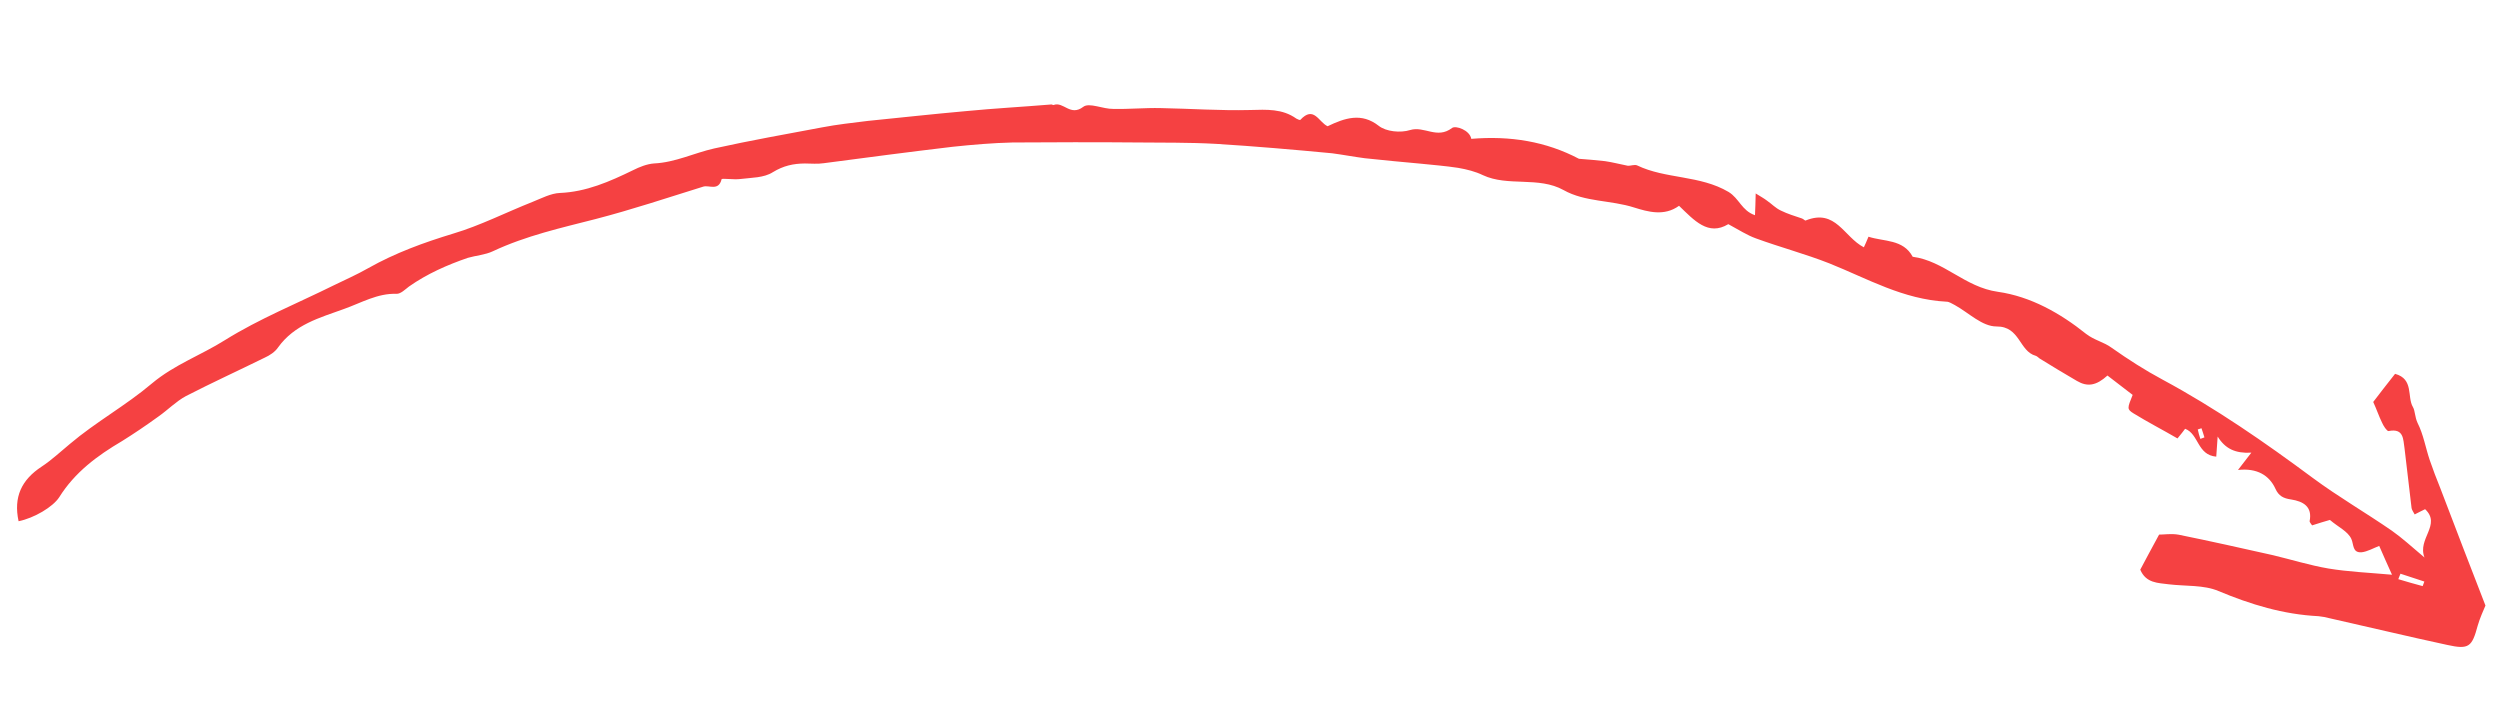 <svg width="145" height="42" viewBox="0 0 145 42" fill="none" xmlns="http://www.w3.org/2000/svg">
<g clip-path="url(#clip0)">
<path d="M1.078 30.231C0.773 28.824 1.252 27.827 2.413 27.066C2.993 26.686 3.497 26.206 4.053 25.749C5.558 24.473 7.306 23.516 8.811 22.24C10.119 21.145 11.651 20.606 13.054 19.723C15.052 18.479 17.231 17.603 19.346 16.555C20.029 16.222 20.707 15.925 21.36 15.552C22.93 14.667 24.582 14.067 26.296 13.546C27.852 13.083 29.346 12.319 30.89 11.708C31.404 11.504 31.951 11.212 32.472 11.192C34 11.129 35.355 10.535 36.722 9.869C37.085 9.686 37.521 9.511 37.933 9.48C39.163 9.423 40.252 8.875 41.424 8.61C43.516 8.147 45.612 7.776 47.693 7.385C48.571 7.218 49.437 7.124 50.325 7.014C52.224 6.824 54.108 6.615 56.023 6.445C57.676 6.285 59.319 6.197 60.988 6.058C61.024 6.061 61.091 6.105 61.112 6.089C61.684 5.872 62.072 6.775 62.834 6.193C63.172 5.934 63.977 6.329 64.57 6.317C65.492 6.338 66.394 6.248 67.316 6.269C69.049 6.301 70.786 6.425 72.495 6.381C73.48 6.354 74.376 6.3 75.188 6.879C75.254 6.922 75.394 6.973 75.415 6.957C76.203 6.102 76.485 7.086 77.001 7.322C78.006 6.839 78.965 6.516 79.965 7.297C80.39 7.635 81.227 7.721 81.793 7.541C82.61 7.295 83.349 8.087 84.217 7.424C84.428 7.262 85.25 7.549 85.334 8.053C87.603 7.864 89.674 8.206 91.58 9.21C92.074 9.242 92.584 9.295 93.093 9.347C93.545 9.412 93.969 9.529 94.4 9.611C94.582 9.629 94.803 9.524 94.957 9.595C96.603 10.388 98.602 10.154 100.254 11.131C100.876 11.507 101.018 12.219 101.789 12.482C101.812 12.117 101.813 11.769 101.83 11.22C102.148 11.418 102.318 11.509 102.483 11.636C102.765 11.83 102.984 12.073 103.294 12.215C103.67 12.401 104.11 12.538 104.513 12.671C104.601 12.698 104.693 12.818 104.735 12.786C106.478 12.084 106.944 13.747 108.104 14.344C108.185 14.187 108.251 14.01 108.372 13.729C109.267 14.023 110.384 13.863 110.936 14.892C112.764 15.136 113.957 16.653 115.873 16.924C117.79 17.195 119.514 18.18 120.985 19.359C121.477 19.74 122.017 19.832 122.479 20.173C123.423 20.839 124.41 21.473 125.43 22.019C128.506 23.675 131.361 25.657 134.147 27.724C135.614 28.811 137.236 29.749 138.73 30.783C139.311 31.192 139.858 31.689 140.621 32.336C140.189 31.246 141.617 30.439 140.656 29.532C140.457 29.622 140.272 29.731 140.051 29.837C139.981 29.701 139.89 29.582 139.871 29.47C139.728 28.317 139.606 27.149 139.462 25.997C139.379 25.493 139.434 24.819 138.535 25.002C138.441 25.011 138.234 24.696 138.154 24.504C137.974 24.137 137.851 23.757 137.647 23.314C138.048 22.787 138.47 22.243 138.914 21.683C140.012 21.98 139.6 23.02 139.948 23.606C140.079 23.822 140.056 24.186 140.221 24.534C140.556 25.192 140.686 25.976 140.922 26.679C141.109 27.23 141.317 27.766 141.54 28.321C141.996 29.487 142.43 30.669 142.885 31.835C143.301 32.906 143.717 33.976 144.157 35.122C144.037 35.403 143.836 35.841 143.707 36.287C143.375 37.519 143.2 37.684 141.95 37.408C139.664 36.916 137.404 36.371 135.139 35.863C134.927 35.804 134.693 35.762 134.475 35.739C132.42 35.637 130.536 35.058 128.667 34.278C127.82 33.916 126.751 34.007 125.79 33.89C125.156 33.806 124.468 33.827 124.135 33.041C124.454 32.45 124.779 31.823 125.228 31.007C125.468 31.013 125.943 30.933 126.374 31.015C128.199 31.386 130.019 31.794 131.838 32.202C132.906 32.458 133.962 32.787 135.041 32.972C136.193 33.164 137.369 33.212 138.736 33.334C138.437 32.68 138.223 32.181 137.994 31.662C137.658 31.792 137.31 31.995 136.971 32.033C136.429 32.069 136.527 31.584 136.377 31.256C136.173 30.813 135.621 30.573 135.134 30.156C134.862 30.238 134.474 30.345 134.102 30.472C134.041 30.392 133.965 30.292 133.956 30.236C134.135 29.374 133.573 29.078 132.888 28.97C132.436 28.905 132.163 28.767 131.973 28.344C131.619 27.574 130.915 27.134 129.803 27.258C130.156 26.799 130.295 26.63 130.578 26.255C129.645 26.306 129.062 26.026 128.624 25.32C128.601 25.685 128.578 26.049 128.543 26.486C127.43 26.39 127.538 25.172 126.737 24.869C126.641 25.006 126.502 25.175 126.294 25.429C125.45 24.938 124.563 24.48 123.74 23.973C123.355 23.731 123.382 23.679 123.694 22.904C123.217 22.543 122.725 22.162 122.233 21.781C121.58 22.374 121.068 22.45 120.461 22.094C119.735 21.67 118.994 21.227 118.29 20.788C118.223 20.744 118.162 20.664 118.074 20.637C117.101 20.371 117.171 18.929 115.802 18.935C114.968 18.941 114.193 18.145 113.379 17.694C113.224 17.623 113.06 17.496 112.894 17.498C110.381 17.367 108.322 16.164 106.101 15.275C104.711 14.728 103.24 14.338 101.845 13.827C101.338 13.646 100.87 13.341 100.242 13.001C99.072 13.707 98.262 12.779 97.384 11.936C96.522 12.563 95.57 12.281 94.778 12.035C93.443 11.604 91.925 11.722 90.69 11.026C89.232 10.216 87.465 10.841 86.005 10.158C85.577 9.949 85.079 9.824 84.576 9.736C83.855 9.625 83.106 9.566 82.378 9.491C81.302 9.398 80.211 9.286 79.156 9.177C78.522 9.094 77.895 8.974 77.261 8.89C75.021 8.678 72.796 8.485 70.544 8.345C68.968 8.256 67.411 8.279 65.823 8.262C63.459 8.239 61.089 8.251 58.72 8.264C57.568 8.292 56.405 8.392 55.257 8.513C52.767 8.807 50.271 9.137 47.776 9.466C47.415 9.521 47.051 9.484 46.682 9.482C46.015 9.487 45.44 9.611 44.823 9.988C44.306 10.32 43.587 10.301 42.945 10.382C42.585 10.436 41.863 10.325 41.852 10.397C41.681 11.095 41.131 10.727 40.801 10.821C38.716 11.469 36.661 12.156 34.535 12.707C32.546 13.218 30.511 13.669 28.587 14.572C28.146 14.783 27.603 14.819 27.137 14.954C25.942 15.363 24.765 15.884 23.719 16.62C23.507 16.782 23.241 17.048 23.002 17.042C21.899 17.001 20.955 17.565 19.953 17.92C18.537 18.435 17.087 18.817 16.128 20.15C15.956 20.407 15.645 20.614 15.345 20.748C13.836 21.491 12.296 22.195 10.78 22.975C10.211 23.283 9.743 23.767 9.199 24.151C8.423 24.713 7.757 25.158 7.077 25.584C5.644 26.427 4.338 27.393 3.434 28.841C3.063 29.408 1.977 30.049 1.078 30.231ZM140.514 33.995C140.547 33.906 140.58 33.818 140.613 33.73C140.158 33.573 139.682 33.432 139.227 33.275C139.173 33.379 139.155 33.487 139.101 33.592C139.577 33.733 140.053 33.874 140.514 33.995ZM127.686 24.838C127.607 24.867 127.549 24.879 127.471 24.908C127.514 25.096 127.557 25.284 127.621 25.455C127.7 25.427 127.778 25.398 127.857 25.369C127.808 25.218 127.75 25.01 127.686 24.838Z" fill="#F54142"/>
</g>
<defs>
<clipPath id="clip0">
<rect width="145" height="42" fill="white"/>
</clipPath>
</defs>
</svg>
